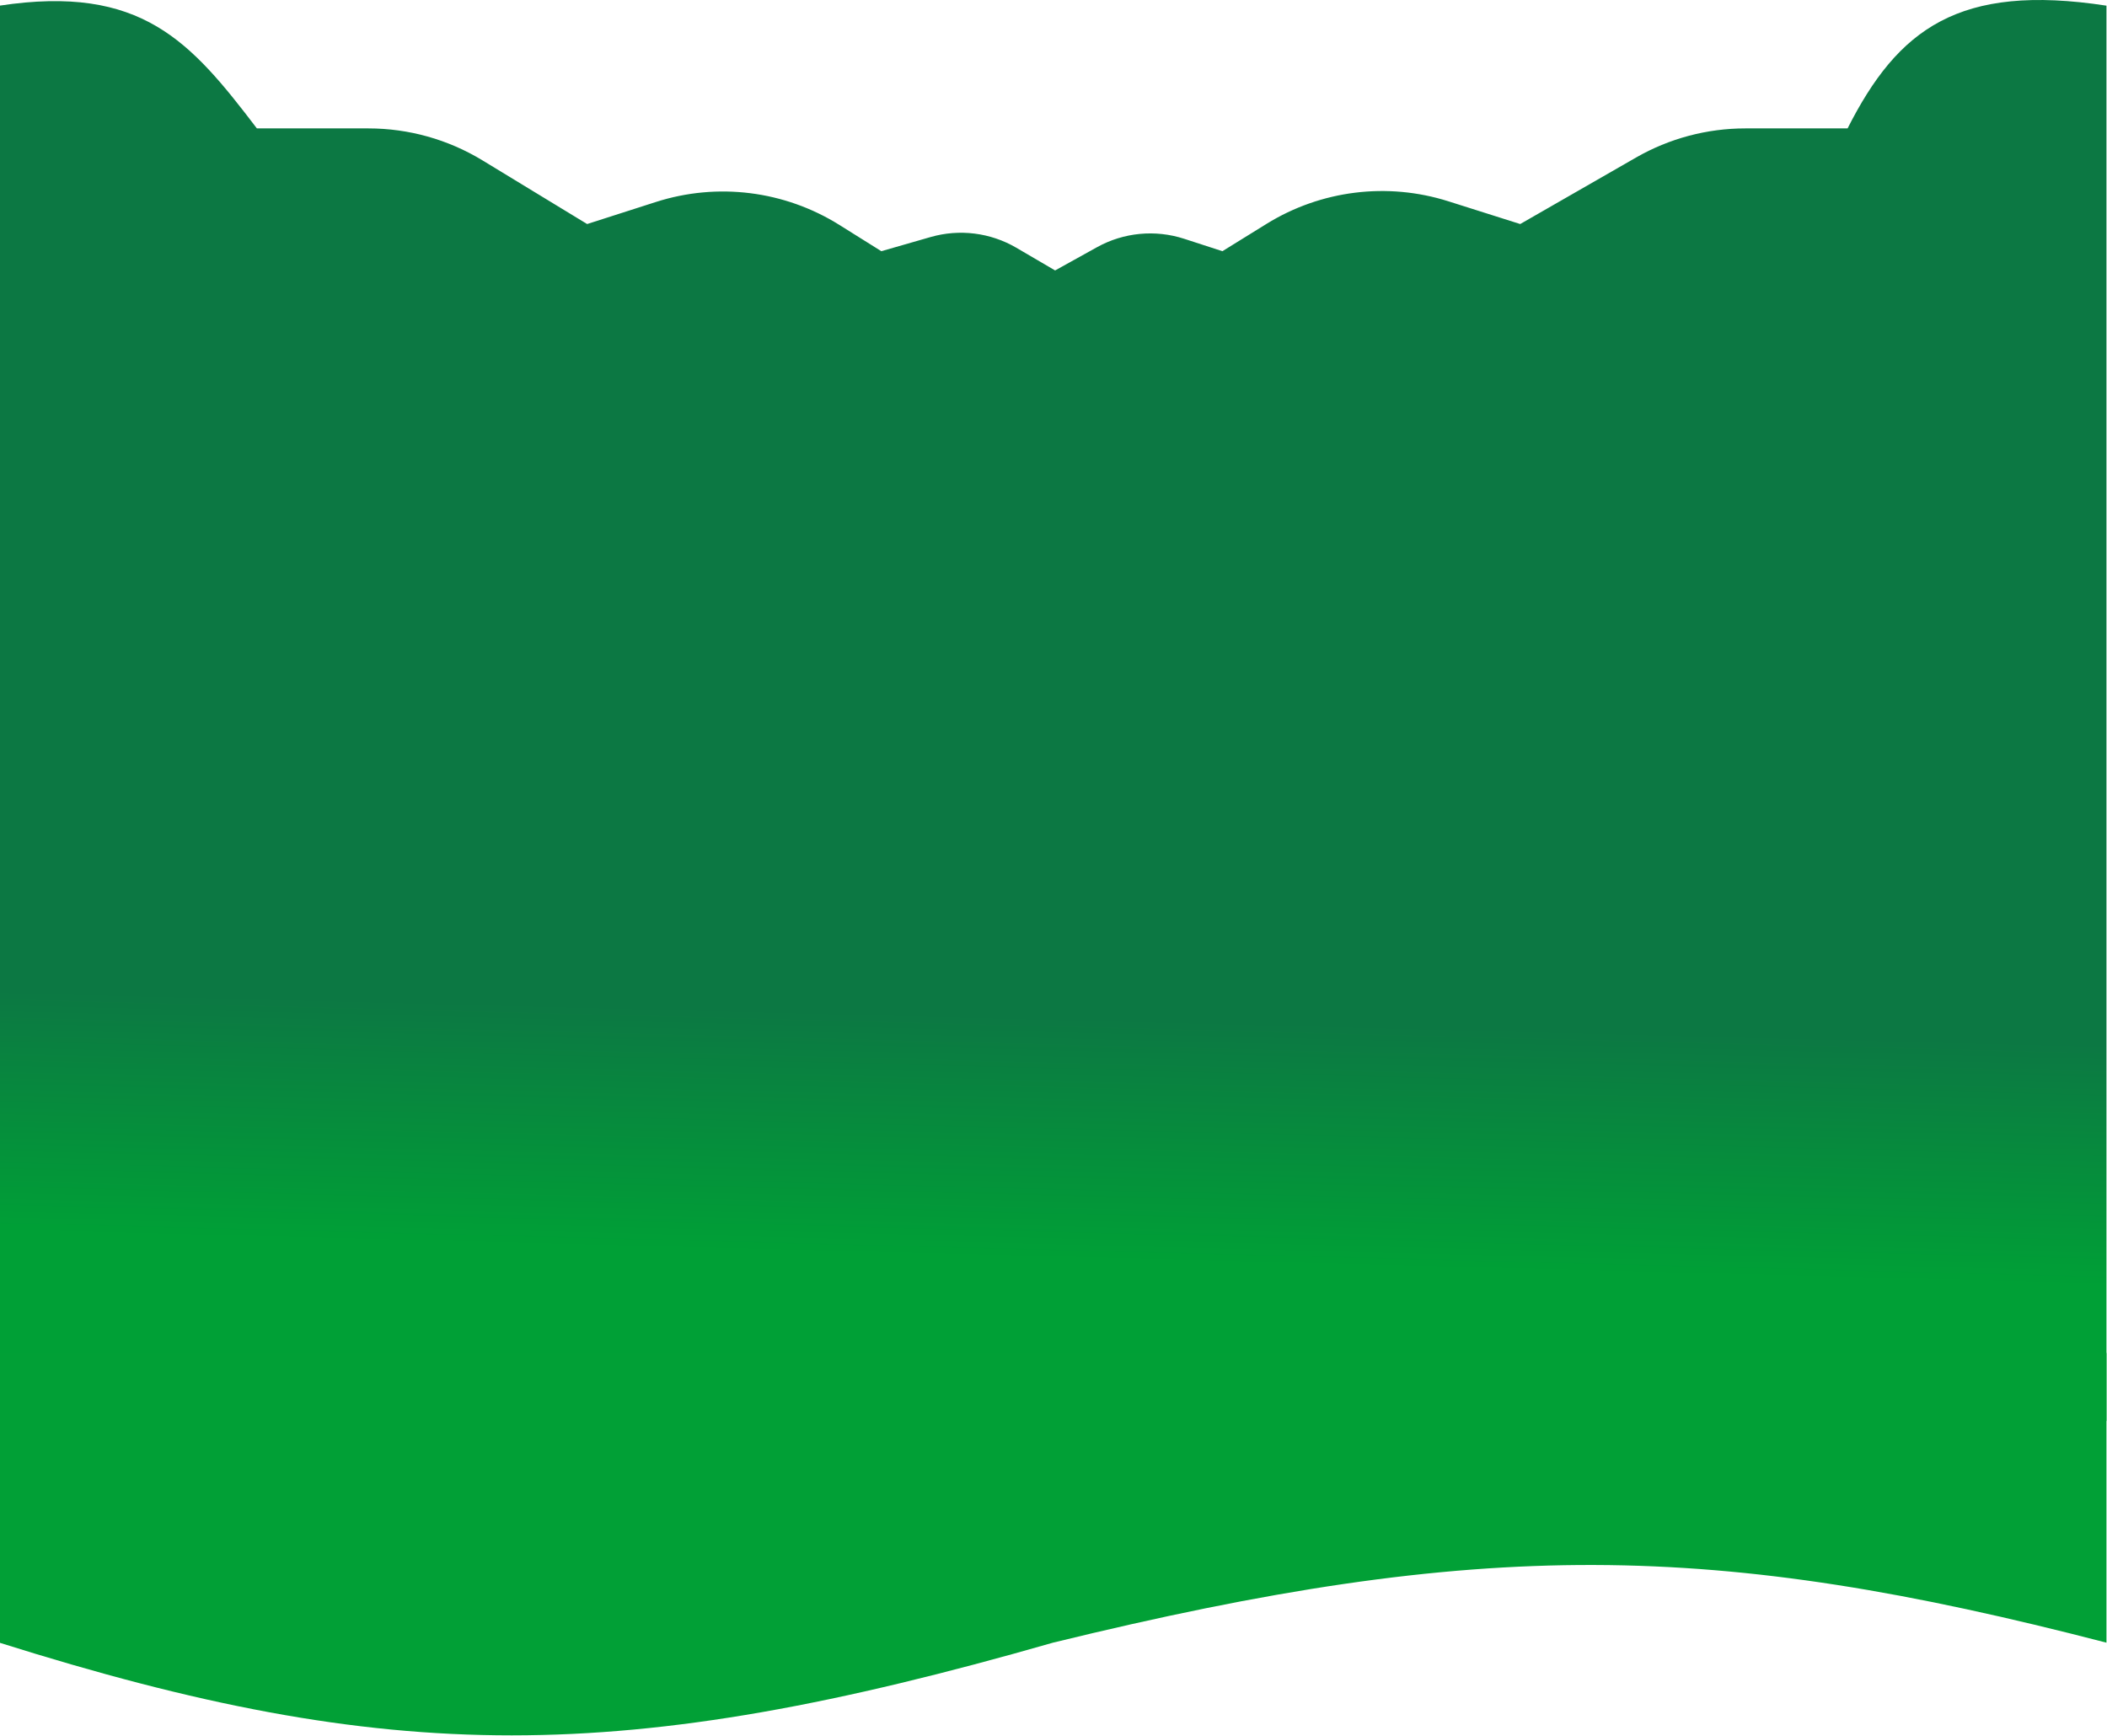 <svg width="1920" height="1582" viewBox="0 0 1920 1582" fill="none" xmlns="http://www.w3.org/2000/svg">
<path d="M234.079 117.016C173.671 37.756 128.946 -14.438 -0.5 5.16V1295H1919.5V5.16C1784.92 -15.469 1729.42 26.548 1683.61 117.016L1590.41 117.016C1555.47 117.016 1521.13 126.173 1490.82 143.576L1385.29 204.175L1319.76 183.424C1264.17 165.822 1203.67 173.356 1154.09 204.051L1113.91 228.93L1079.06 217.611C1052.68 209.042 1023.92 211.818 999.658 225.278L961.471 246.465L926.164 225.807C902.554 211.993 874.314 208.454 848.025 216.014L803.114 228.93L764.906 205.006C714.967 173.738 653.781 166.08 597.677 184.077L535.024 204.175L439.675 146.159C408.348 127.097 372.384 117.016 335.714 117.016L234.079 117.016Z" fill="url(#paint0_linear_3004_15273)"/>
<path d="M1919.5 1233H-0.5V1497.03C356.81 1609.7 567.033 1609.61 959.5 1497.03C1352.31 1400.97 1561.87 1404.32 1919.5 1497.03L1919.5 1233Z" fill="#01A036"/>
<defs>
<linearGradient id="paint0_linear_3004_15273" x1="1221.35" y1="181.342" x2="1196.34" y2="1153.78" gradientUnits="userSpaceOnUse">
<stop offset="0.773" stop-color="#0C7843"/>
<stop offset="1" stop-color="#00A036"/>
</linearGradient>
</defs>
</svg>
